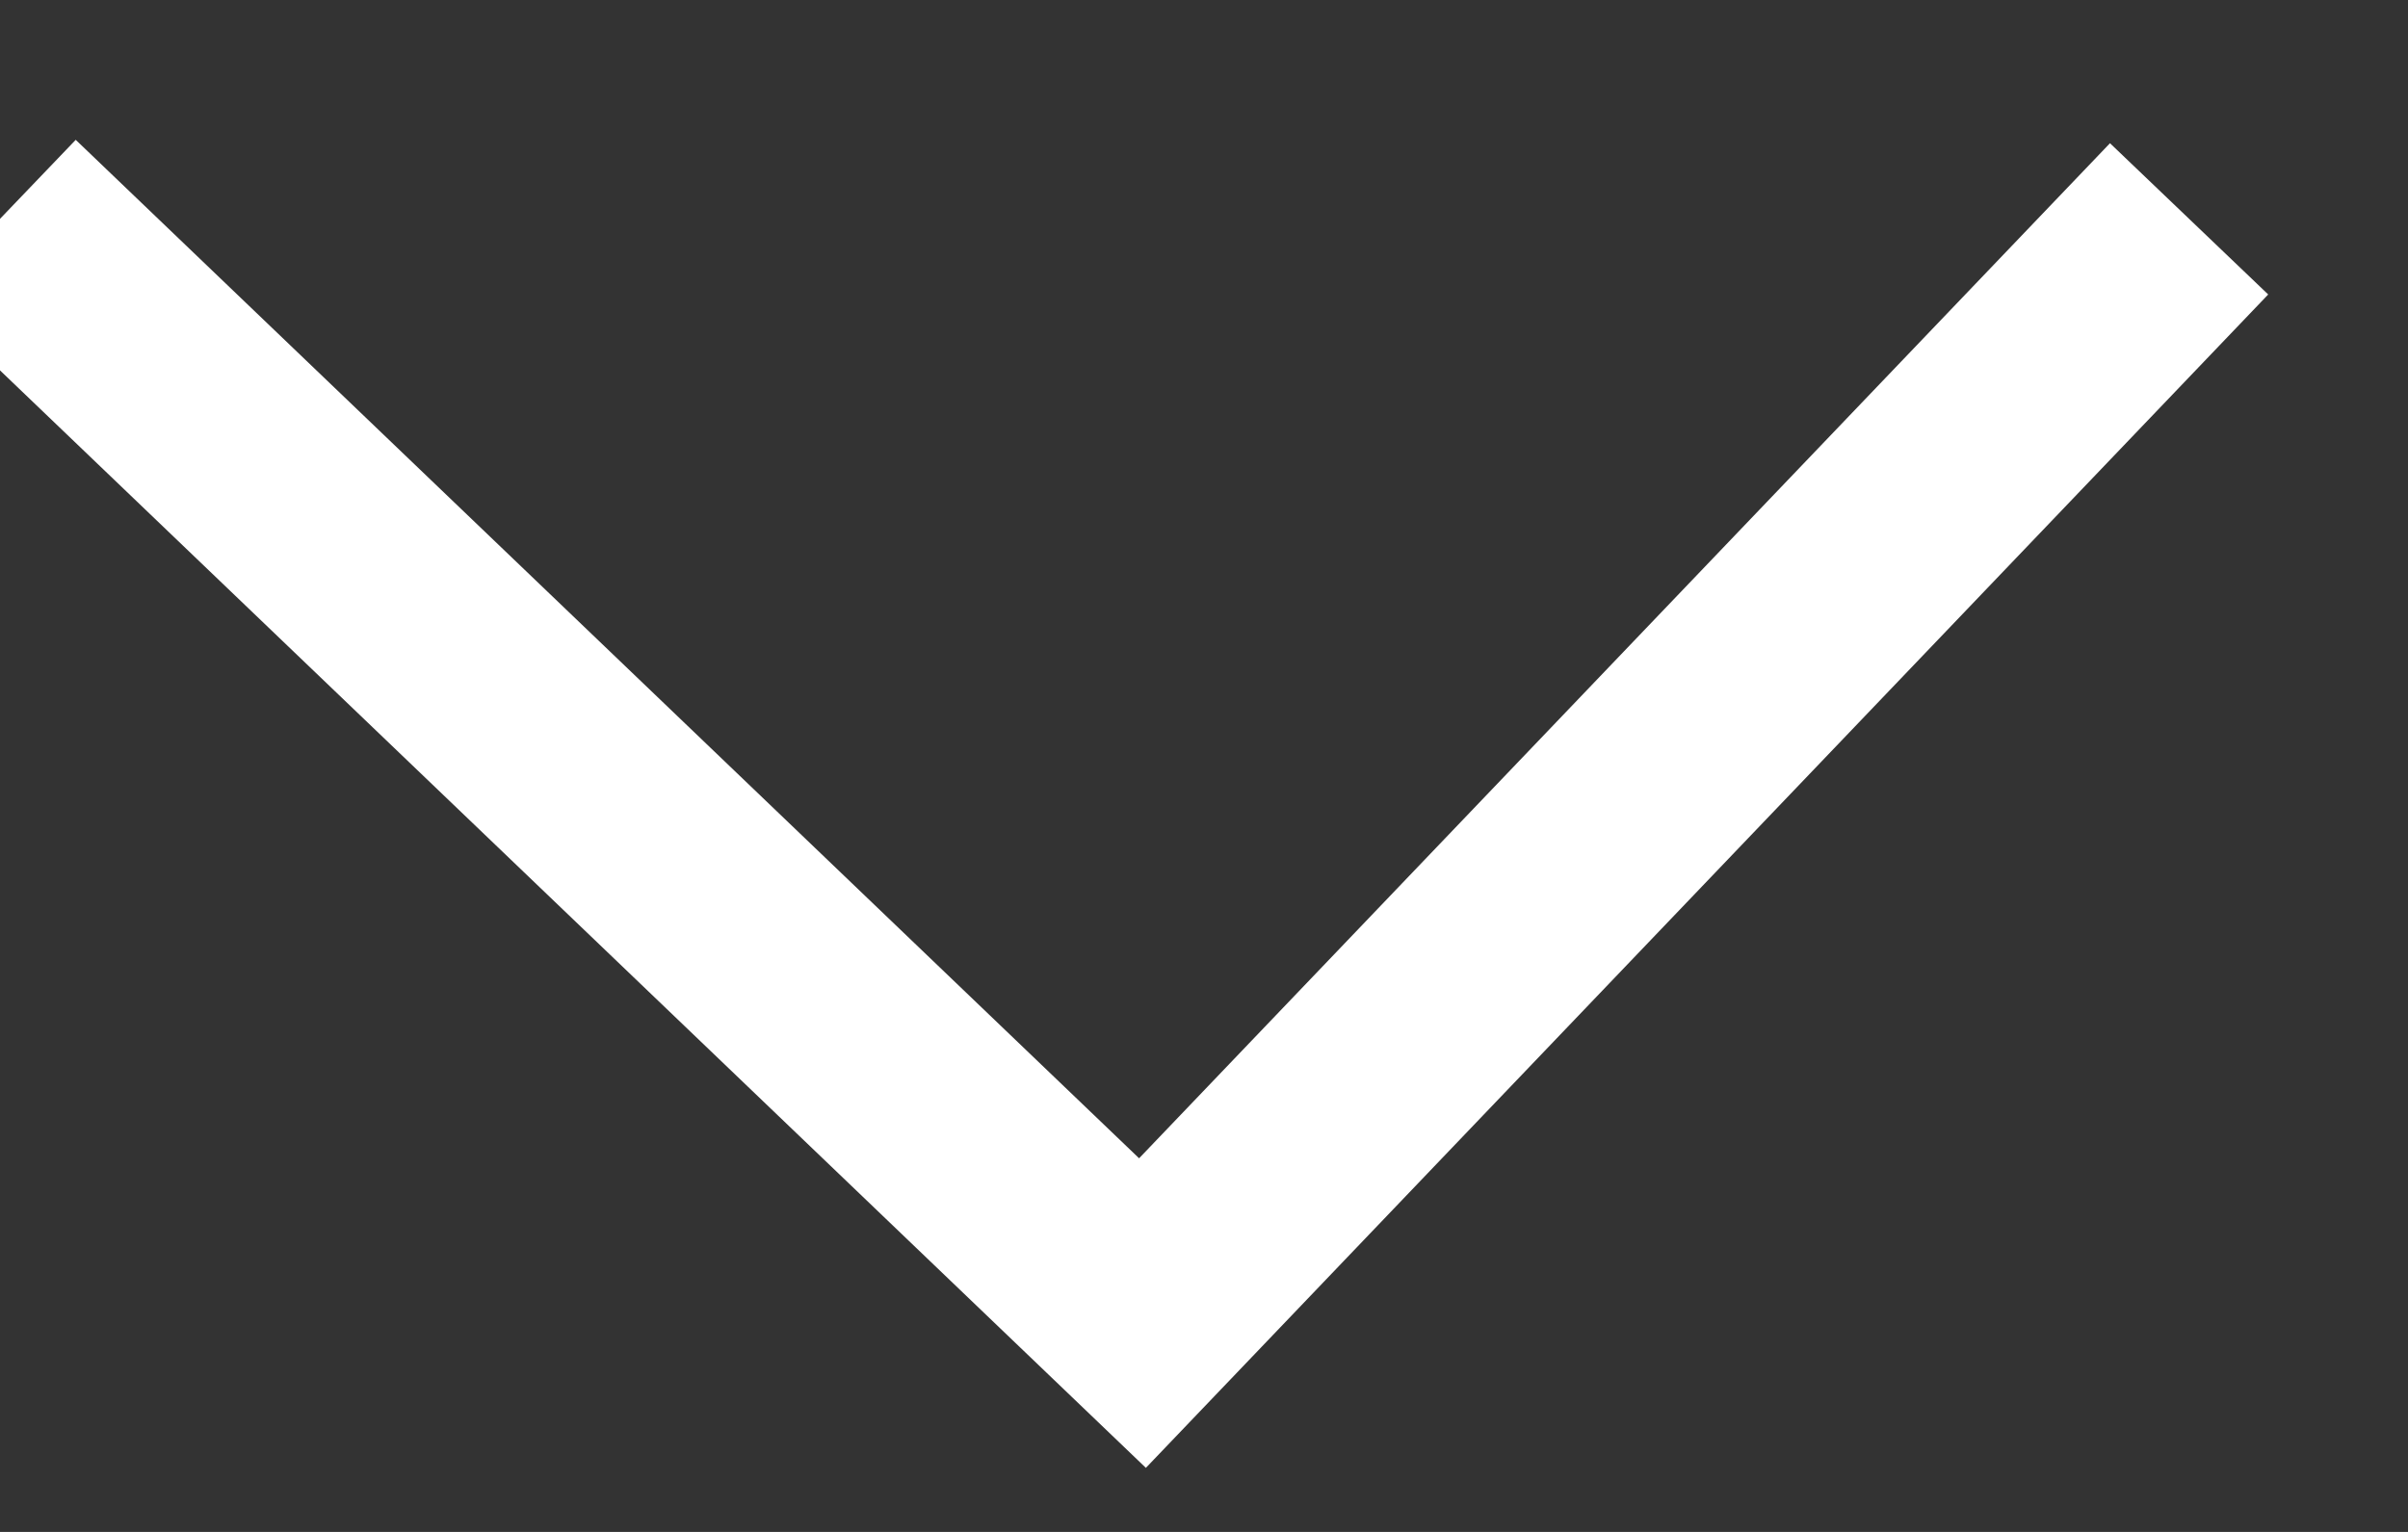 <?xml version="1.0" encoding="UTF-8"?>
<svg width="11px" height="7px" viewBox="0 0 11 7" version="1.1" xmlns="http://www.w3.org/2000/svg" xmlns:xlink="http://www.w3.org/1999/xlink">
    <rect x="0" y="0" width="11" height="7" fill="#333333" stroke="none"/>
    <!-- Generator: Sketch 53.2 (72643) - https://sketchapp.com -->
    <title>Dropdown Arrow</title>
    <desc>Created with Sketch.</desc>
    <g id="Symbols" stroke="none" stroke-width="1" fill="none" fill-rule="evenodd">
        <g id="Nav-Bar-White" transform="translate(-84, -8)" stroke="#FFFFFF">
            <g id="Group" transform="translate(55, 1)">
                <g id="Dropdown-Arrow" transform="translate(29, 8)">
                    <polyline points="4.81073514e-13 7.95684744e-14 5.219 5 10 7.95684744e-14"></polyline>
                </g>
            </g>
        </g>
    </g>
</svg>